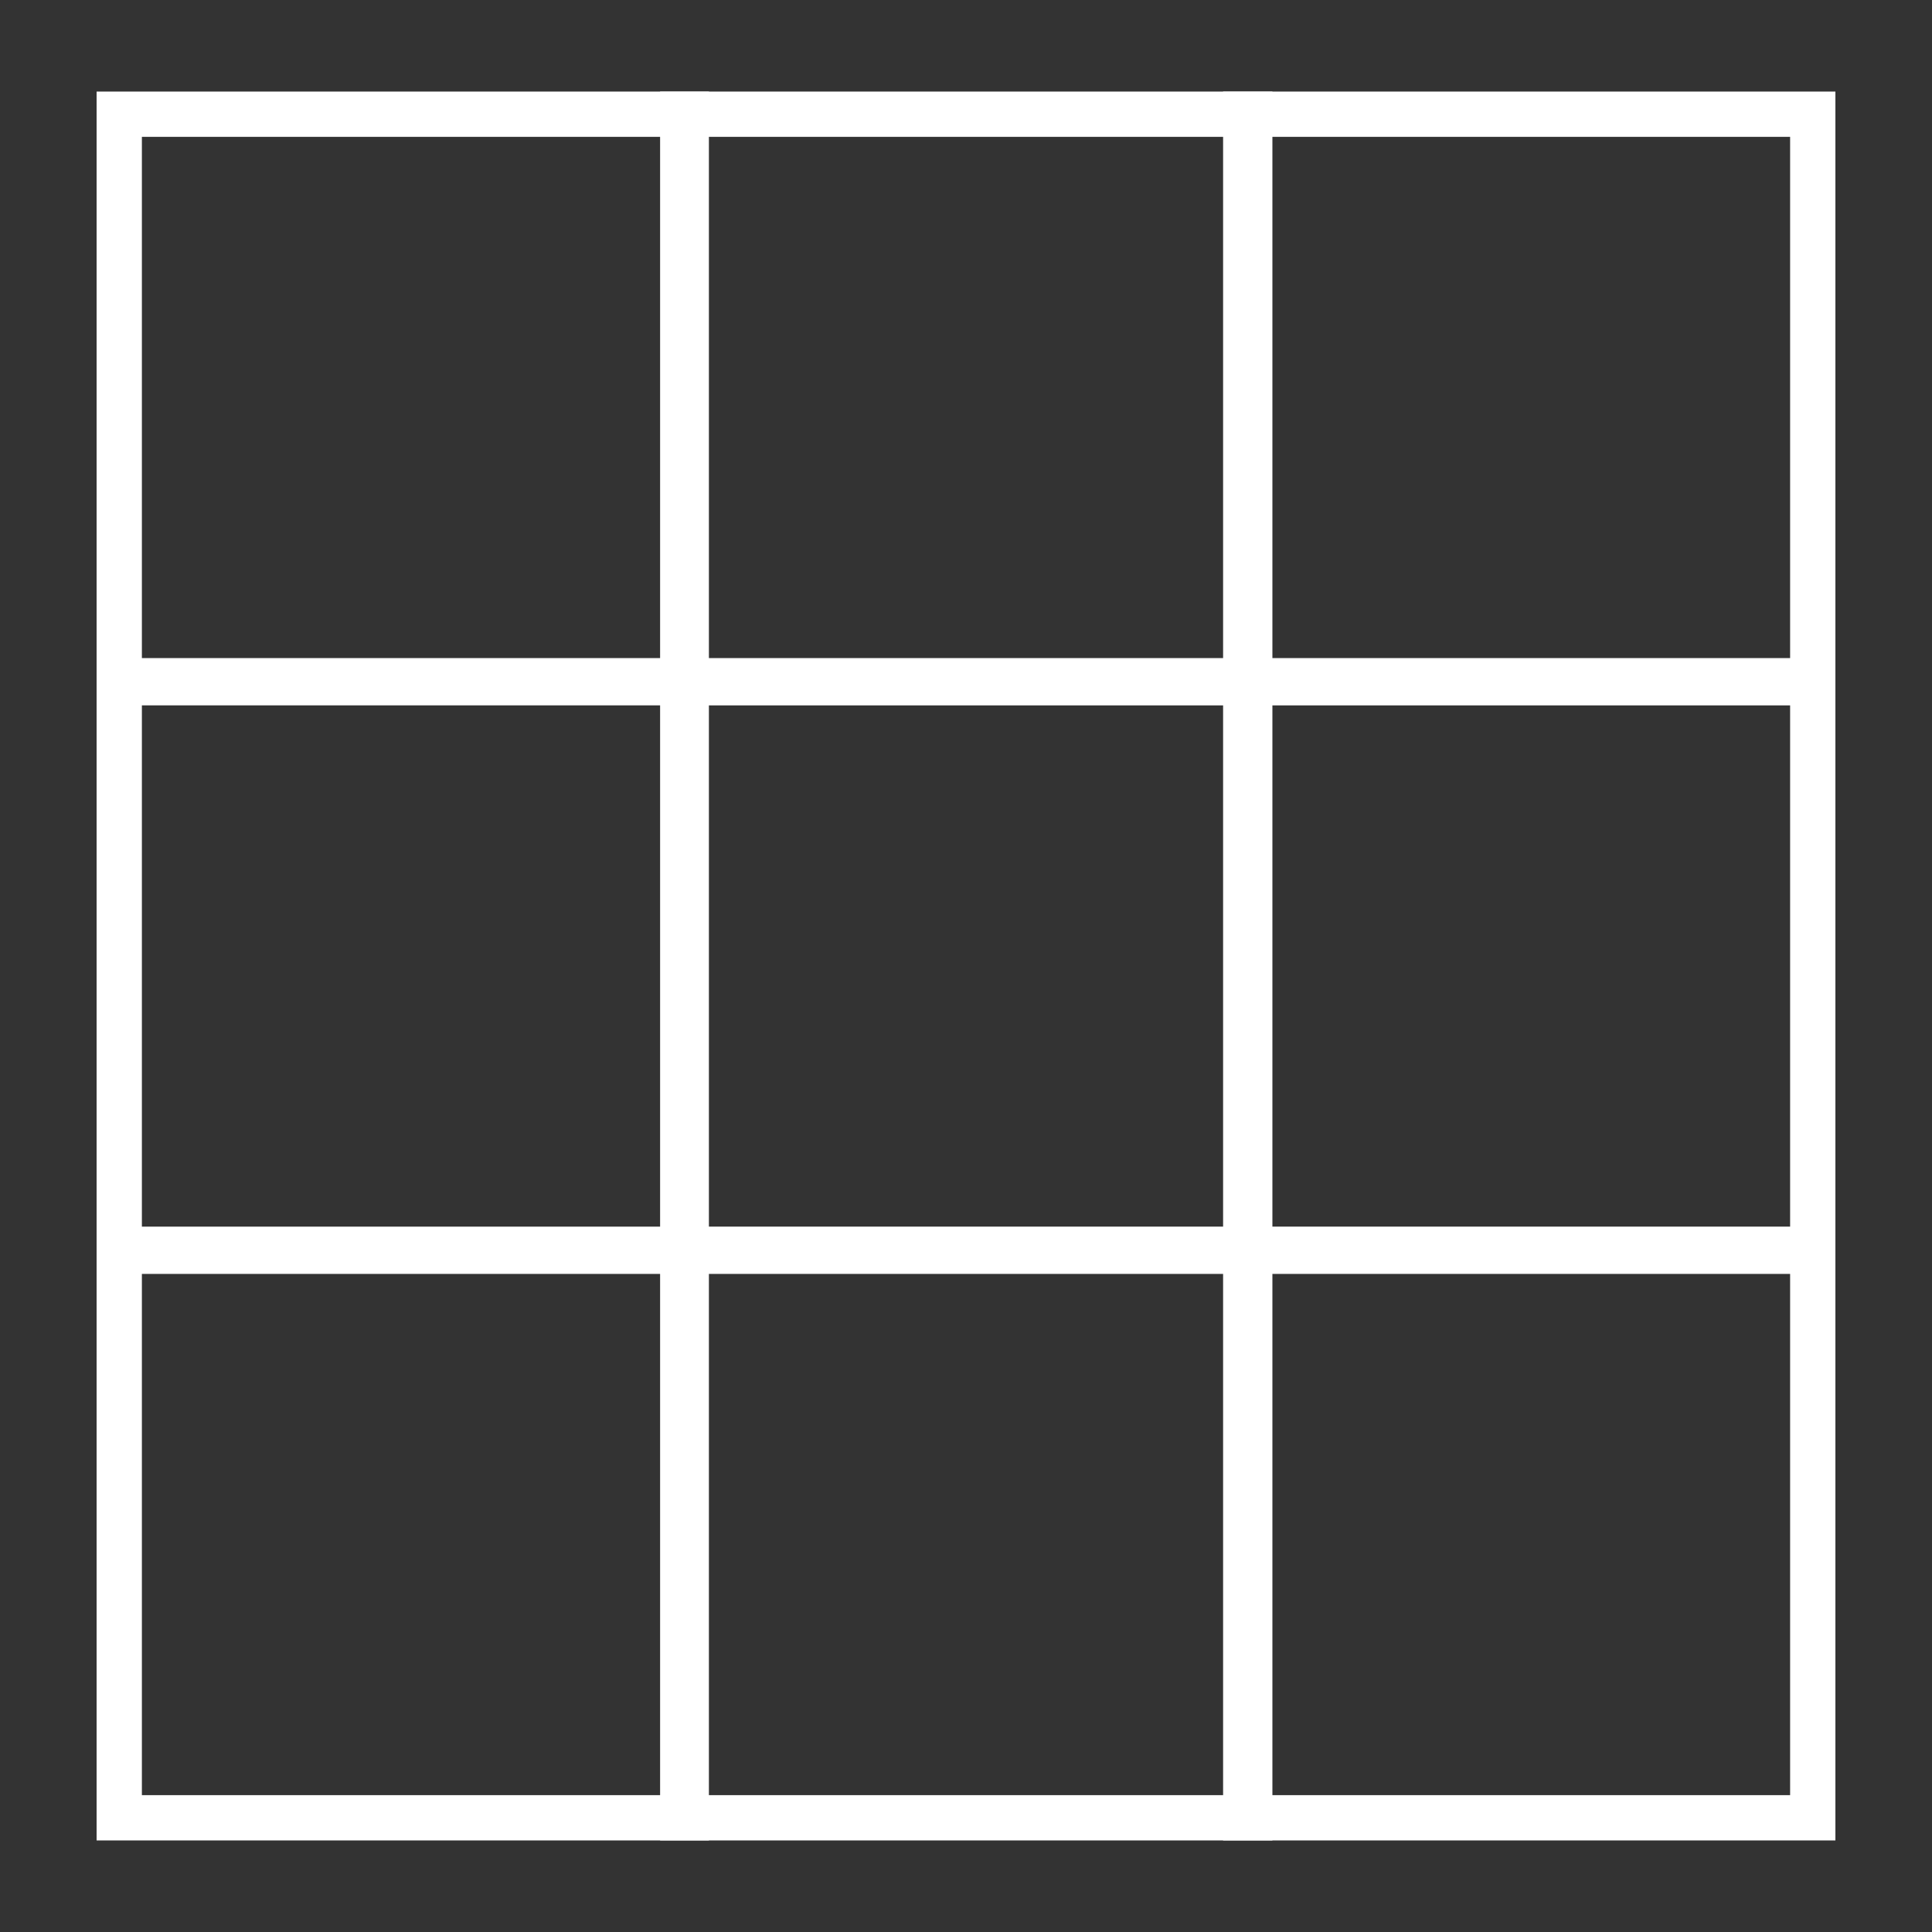 <?xml version="1.0" encoding="UTF-8"?>
<svg id="Calque_1" xmlns="http://www.w3.org/2000/svg" version="1.1" viewBox="0 0 384 384">
  <rect x="0" y="0" width="384" height="384" fill="#333333" stroke="none"/>
  <!-- Generator: Adobe Illustrator 29.6.1, SVG Export Plug-In . SVG Version: 2.1.1 Build 9)  -->
  <defs>
    <style>
      .st0 {
        fill: #fff;
      }
    </style>
  </defs>
  <path class="st0" d="M132,27.2v103.6H28.2V27.2h103.7M141,18.2H19.2v121.6h121.7V18.2h0Z"/>
  <path class="st0" d="M243.9,27.2v103.6h-103.7V27.2h103.7M252.9,18.2h-121.7v121.6h121.7V18.2h0Z"/>
  <path class="st0" d="M355.8,27.2v103.6h-103.7V27.2h103.7M364.8,18.2h-121.7v121.6h121.7V18.2h0Z"/>
  <path class="st0" d="M132,140.2v103.6H28.2v-103.6h103.7M141,131.2H19.2v121.6h121.7v-121.6h0Z"/>
  <path class="st0" d="M243.9,140.2v103.6h-103.7v-103.6h103.7M252.9,131.2h-121.7v121.6h121.7v-121.6h0Z"/>
  <path class="st0" d="M355.8,140.2v103.6h-103.7v-103.6h103.7M364.8,131.2h-121.7v121.6h121.7v-121.6h0Z"/>
  <path class="st0" d="M132,253.2v103.6H28.2v-103.6h103.7M141,244.2H19.2v121.6h121.7v-121.6h0Z"/>
  <path class="st0" d="M243.9,253.2v103.6h-103.7v-103.6h103.7M252.9,244.2h-121.7v121.6h121.7v-121.6h0Z"/>
  <path class="st0" d="M355.8,253.2v103.6h-103.7v-103.6h103.7M364.8,244.2h-121.7v121.6h121.7v-121.6h0Z"/>
</svg>